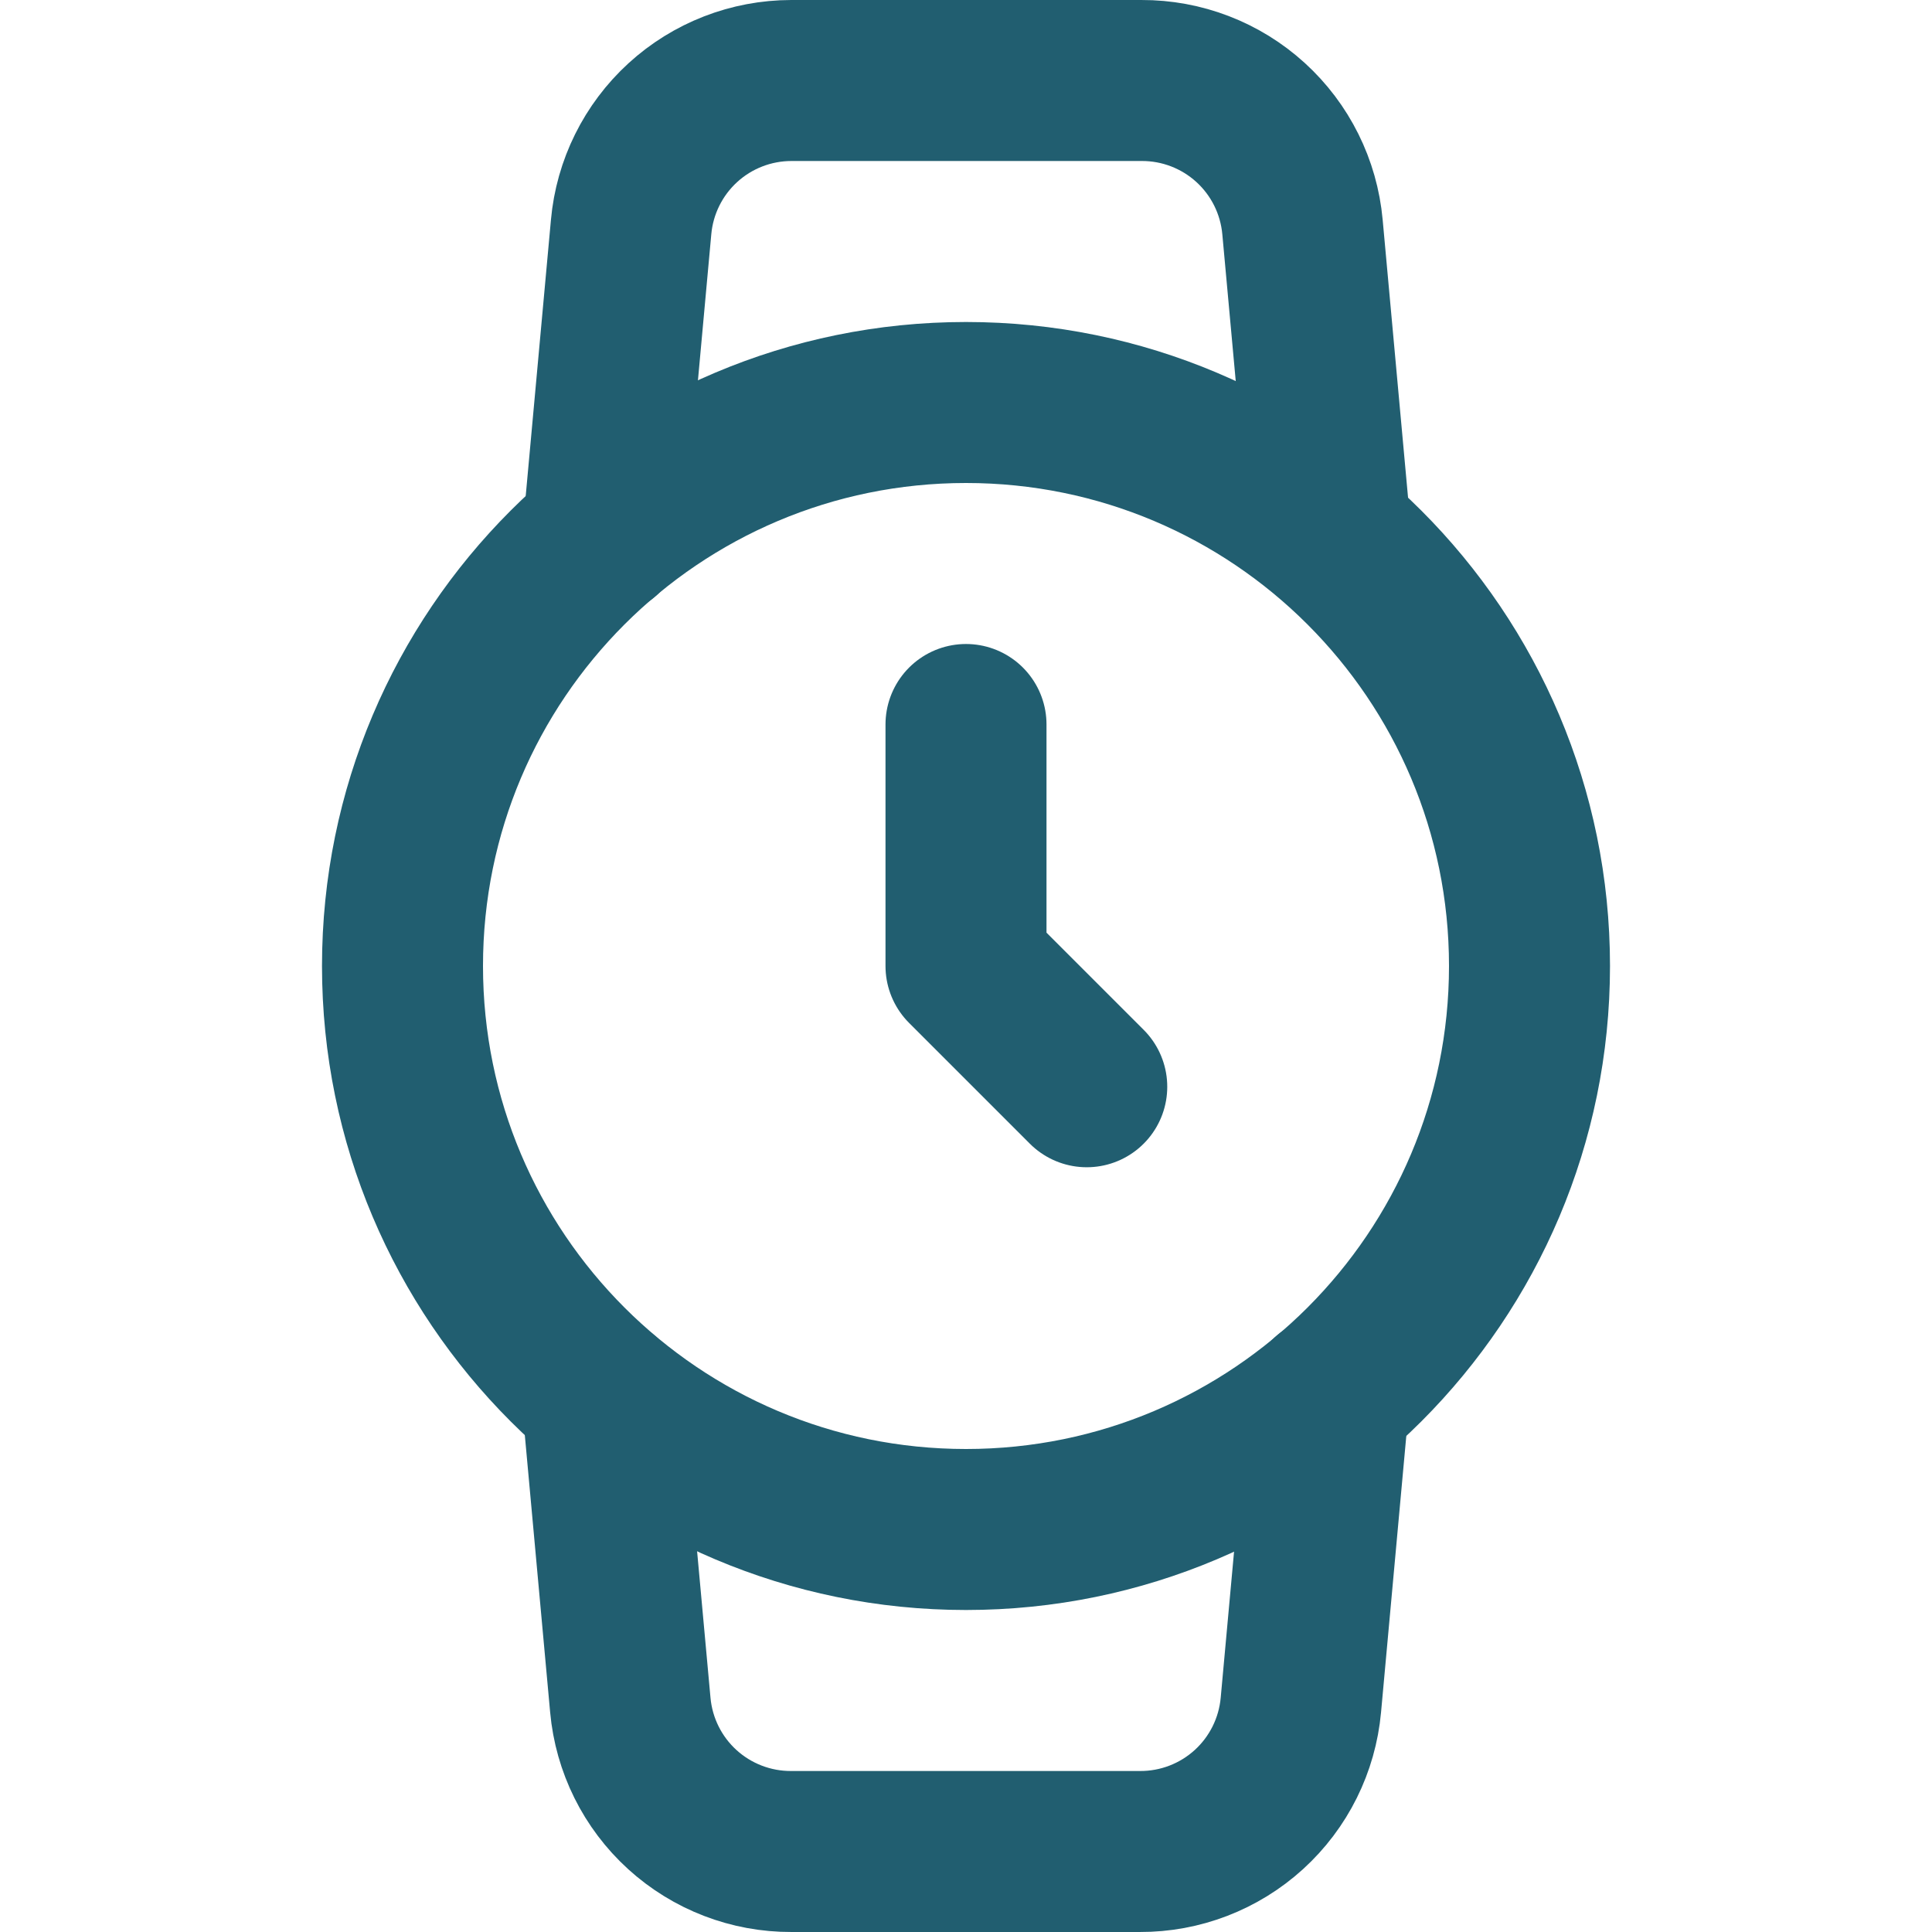 <svg width="36" height="36" viewBox="0 0 36 36" fill="none" xmlns="http://www.w3.org/2000/svg">
<path d="M18 28.5C23.799 28.5 28.5 23.799 28.5 18C28.5 12.201 23.799 7.5 18 7.5C12.201 7.5 7.5 12.201 7.5 18C7.5 23.799 12.201 28.5 18 28.5Z" stroke="#215E70" stroke-width="3" stroke-linecap="round" stroke-linejoin="round"/>
<path d="M18 13.5V18L20.25 20.25" stroke="#215E70" stroke-width="3" stroke-linecap="round" stroke-linejoin="round"/>
<path d="M24.765 26.025L24.24 31.77C24.172 32.518 23.827 33.213 23.271 33.719C22.716 34.224 21.991 34.503 21.24 34.5H14.745C13.994 34.503 13.269 34.224 12.714 33.719C12.158 33.213 11.813 32.518 11.745 31.77L11.22 26.025M11.235 9.975L11.76 4.23C11.827 3.485 12.171 2.791 12.723 2.286C13.275 1.781 13.996 1.501 14.745 1.5H21.27C22.021 1.497 22.746 1.776 23.301 2.281C23.857 2.787 24.202 3.482 24.27 4.23L24.795 9.975" stroke="#215E70" stroke-width="3" stroke-linecap="round" stroke-linejoin="round"/>
</svg>
